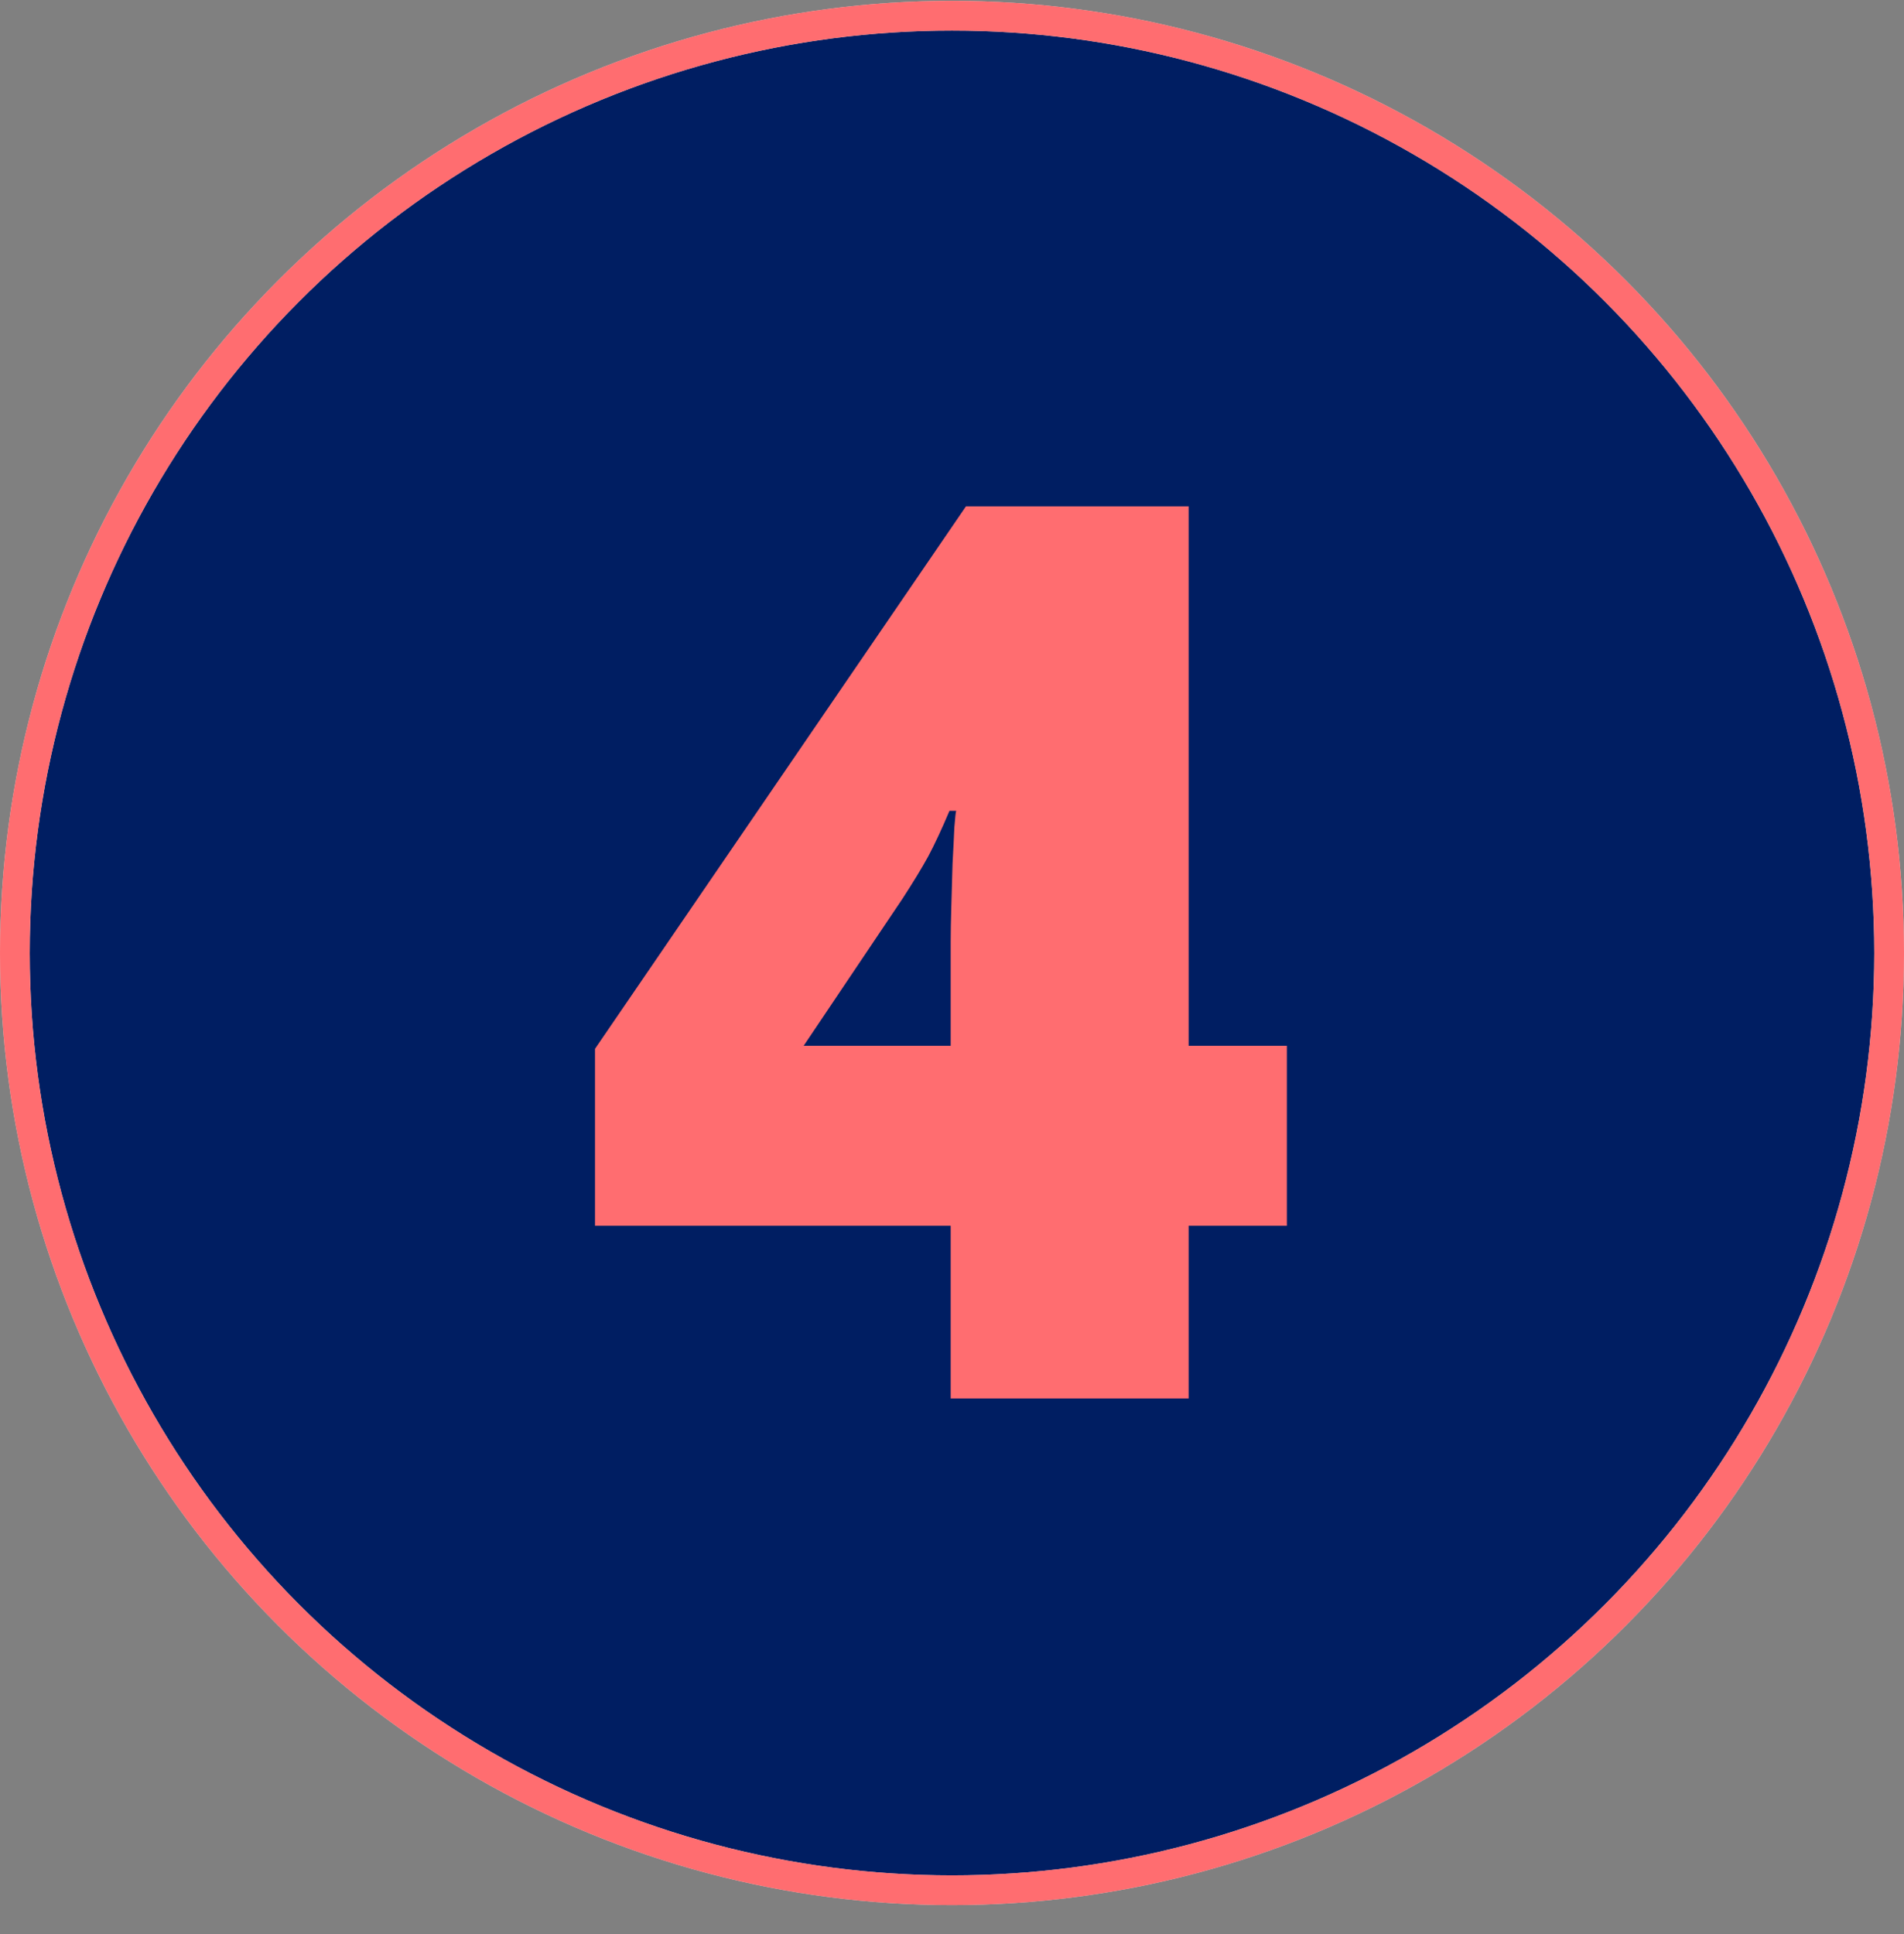<?xml version="1.0" encoding="UTF-8"?>
<svg xmlns="http://www.w3.org/2000/svg" width="64" height="65" viewBox="0 0 64 65" fill="none">
  <rect x="0" y="0" width="64" height="65" fill="#808080" stroke="none"/>
  <circle cx="32" cy="32.028" r="31.5" fill="#F2F3F6"></circle>
  <circle cx="32" cy="32.028" r="31.5" fill="white"></circle>
  <circle cx="32" cy="32.028" r="31.5" fill="#F26D6F"></circle>
  <circle cx="32" cy="32.028" r="31.5" fill="#001E62"></circle>
  <circle cx="32" cy="32.028" r="31.5" stroke="#D9D9D9"></circle>
  <circle cx="32" cy="32.028" r="31.5" stroke="#FF6D70"></circle>
  <path d="M43.256 41.196H39.954V47H31.956V41.196H20V35.249L32.469 17.018H39.954V35.147H43.256V41.196ZM31.956 35.147V31.66C31.956 31.346 31.963 30.949 31.977 30.471C31.99 29.992 32.004 29.514 32.018 29.035C32.045 28.543 32.065 28.133 32.079 27.805C32.106 27.463 32.127 27.278 32.141 27.251H31.915C31.655 27.866 31.416 28.379 31.197 28.789C30.979 29.186 30.691 29.657 30.336 30.204L27.014 35.147H31.956Z" fill="#FF6D70"></path>
</svg>
